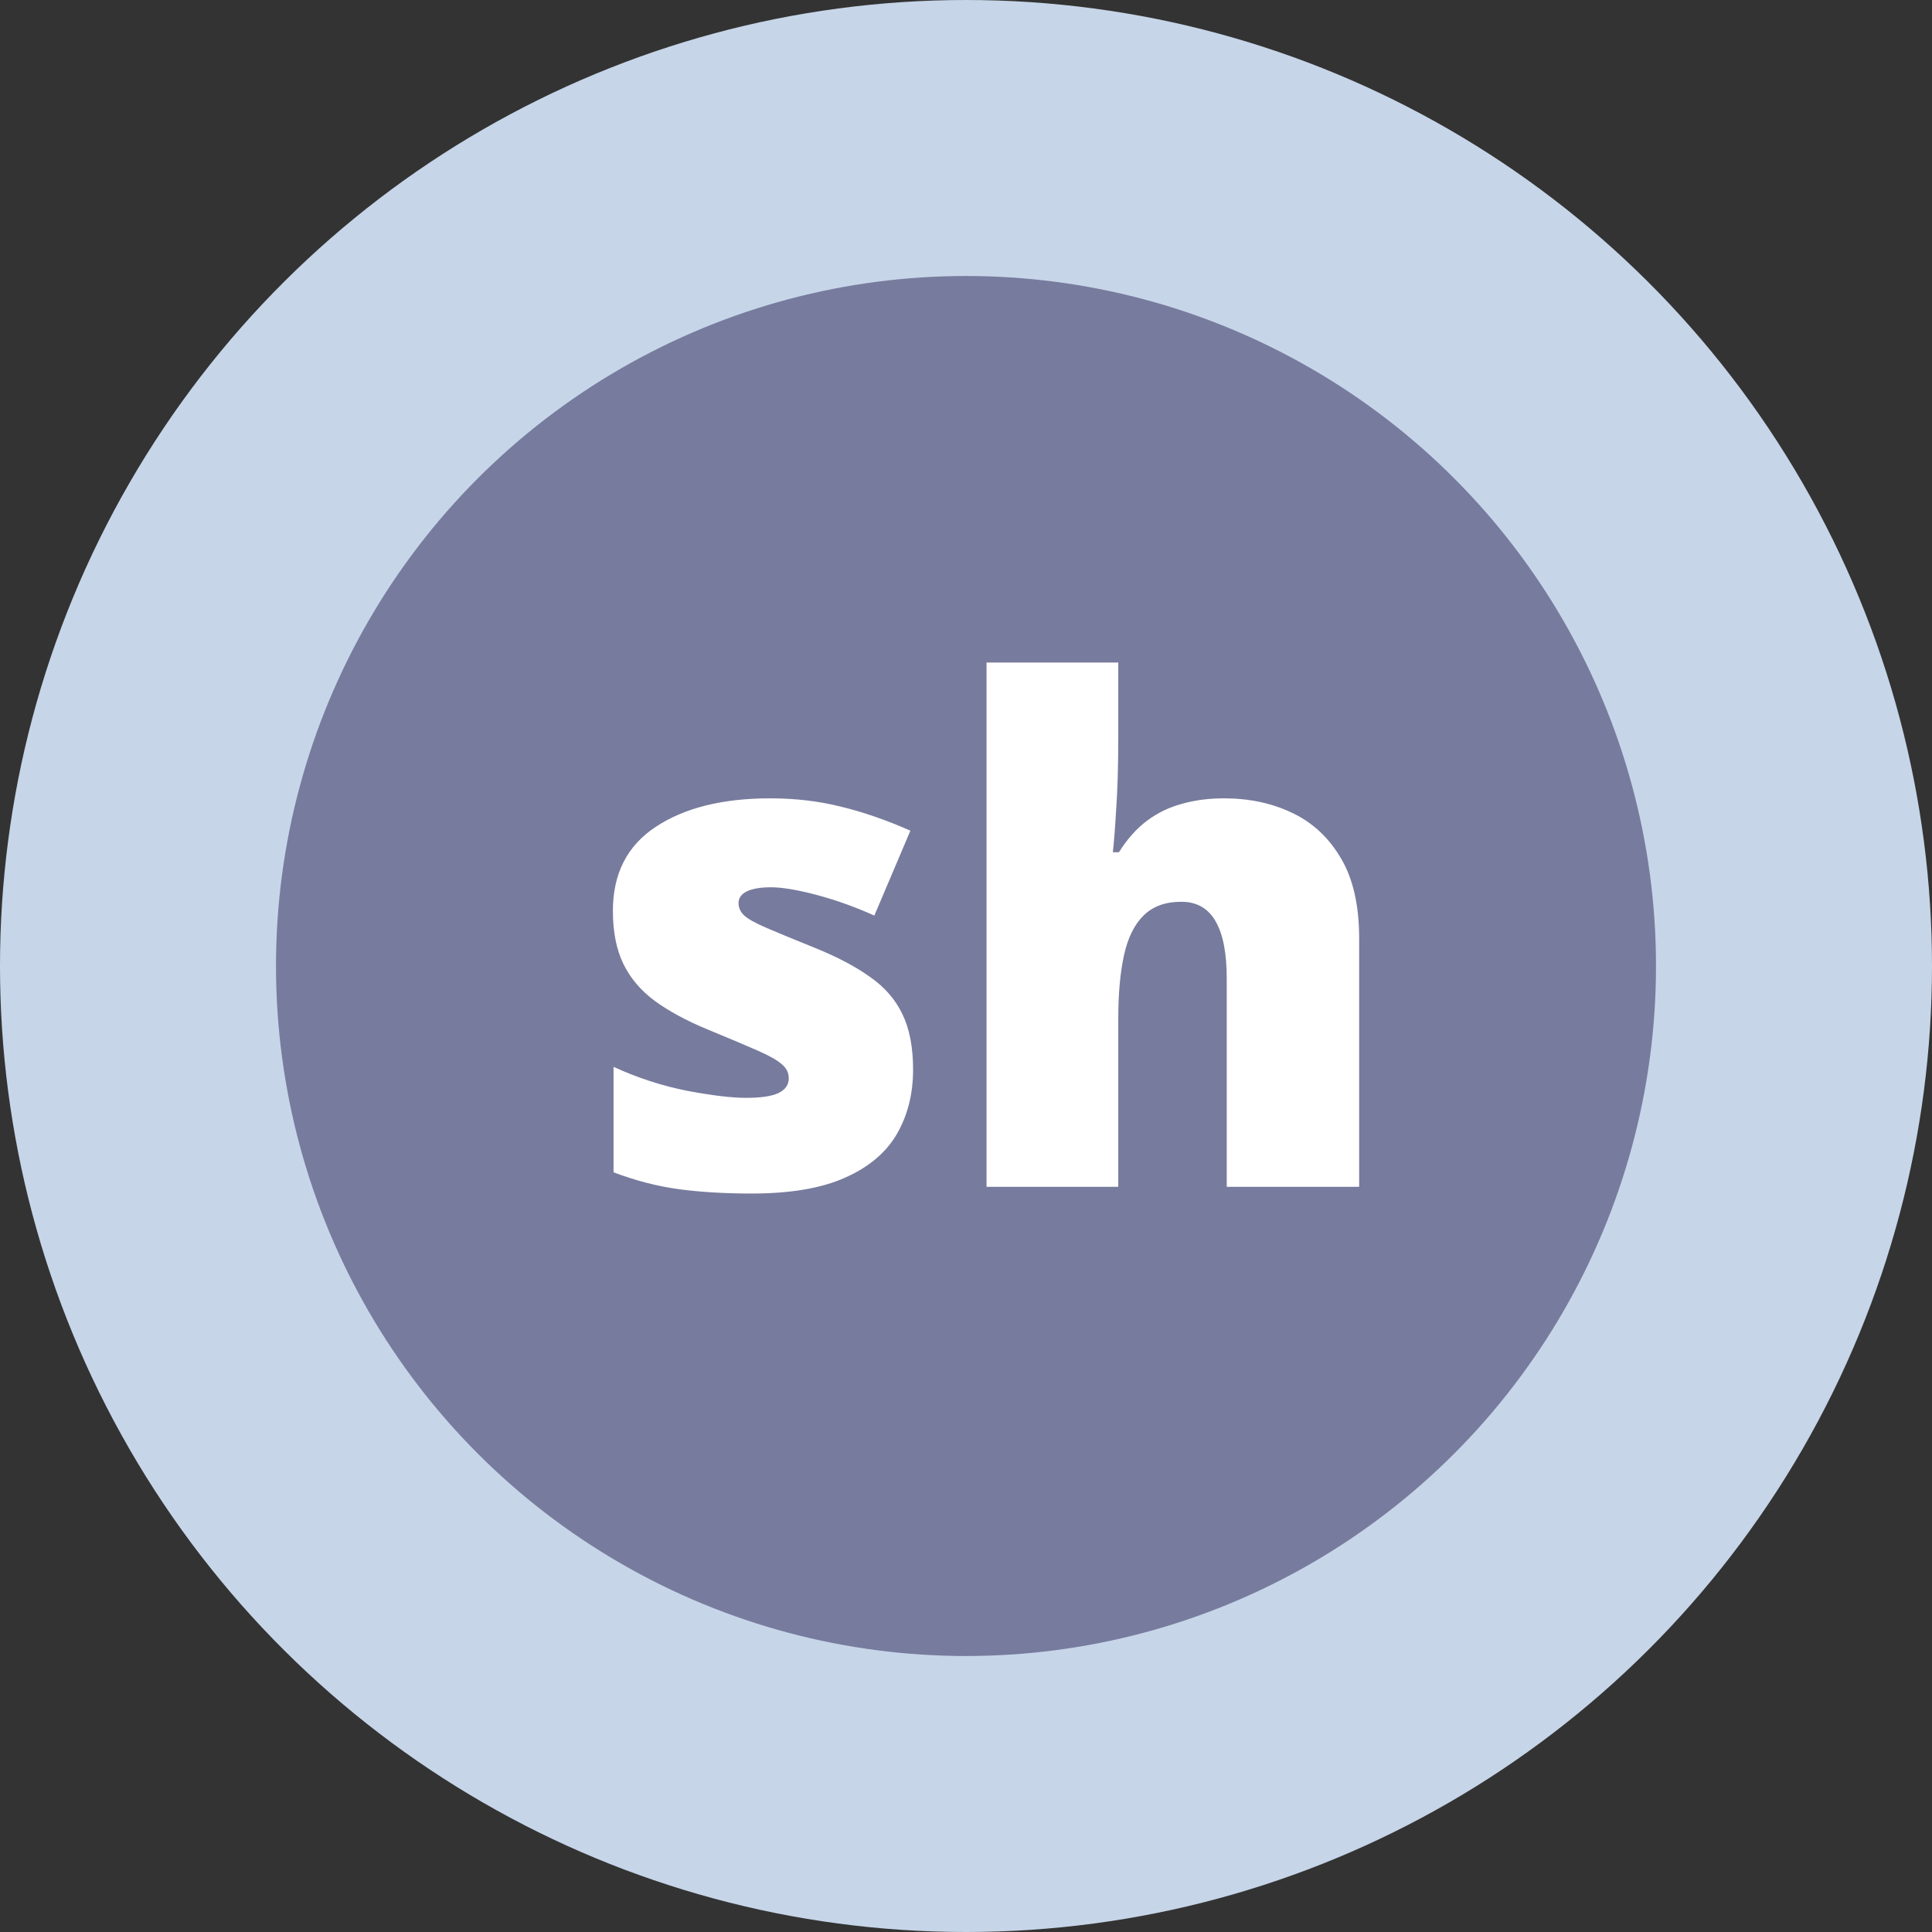 <svg width="70" height="70" viewBox="0 0 70 70" fill="none" xmlns="http://www.w3.org/2000/svg">
<rect x="0" y="0" width="70" height="70" fill="#333333" stroke="none"/>
<circle cx="35" cy="35" r="35" transform="rotate(-90 35 35)" fill="#C6D5E8"/>
<circle cx="35" cy="35" r="25" fill="#777B9D"/>
<path d="M33.083 38.752C33.083 39.631 32.887 40.408 32.497 41.084C32.106 41.759 31.479 42.288 30.617 42.67C29.762 43.053 28.635 43.244 27.235 43.244C26.251 43.244 25.368 43.191 24.586 43.085C23.813 42.98 23.028 42.776 22.23 42.475V38.654C23.101 39.053 23.988 39.342 24.892 39.521C25.795 39.692 26.507 39.777 27.028 39.777C27.565 39.777 27.956 39.72 28.2 39.606C28.452 39.484 28.578 39.305 28.578 39.069C28.578 38.866 28.493 38.695 28.322 38.557C28.159 38.41 27.862 38.243 27.431 38.056C27.008 37.869 26.409 37.617 25.636 37.299C24.871 36.982 24.232 36.636 23.72 36.262C23.215 35.887 22.837 35.44 22.584 34.919C22.332 34.398 22.206 33.759 22.206 33.002C22.206 31.651 22.727 30.634 23.769 29.951C24.81 29.267 26.19 28.925 27.907 28.925C28.818 28.925 29.677 29.027 30.482 29.23C31.288 29.426 32.122 29.715 32.985 30.097L31.679 33.173C30.995 32.864 30.303 32.616 29.604 32.429C28.904 32.242 28.346 32.148 27.931 32.148C27.557 32.148 27.268 32.197 27.064 32.294C26.861 32.392 26.759 32.535 26.759 32.722C26.759 32.893 26.828 33.043 26.967 33.173C27.113 33.303 27.386 33.454 27.785 33.625C28.183 33.796 28.765 34.036 29.53 34.345C30.336 34.671 30.999 35.021 31.52 35.395C32.049 35.761 32.44 36.209 32.692 36.738C32.952 37.267 33.083 37.938 33.083 38.752ZM40.517 24.006V26.704C40.517 27.729 40.492 28.592 40.443 29.291C40.403 29.983 40.362 30.512 40.321 30.878H40.541C40.842 30.398 41.184 30.016 41.566 29.731C41.949 29.446 42.372 29.243 42.836 29.121C43.3 28.99 43.804 28.925 44.35 28.925C45.261 28.925 46.083 29.1 46.815 29.45C47.556 29.8 48.146 30.349 48.585 31.098C49.025 31.839 49.245 32.807 49.245 34.003V43H44.447V35.456C44.447 34.536 44.313 33.845 44.044 33.381C43.776 32.909 43.361 32.673 42.799 32.673C42.221 32.673 41.766 32.84 41.432 33.173C41.099 33.499 40.862 33.979 40.724 34.614C40.586 35.24 40.517 36.009 40.517 36.921V43H35.744V24.006H40.517Z" fill="white"/>
</svg>
